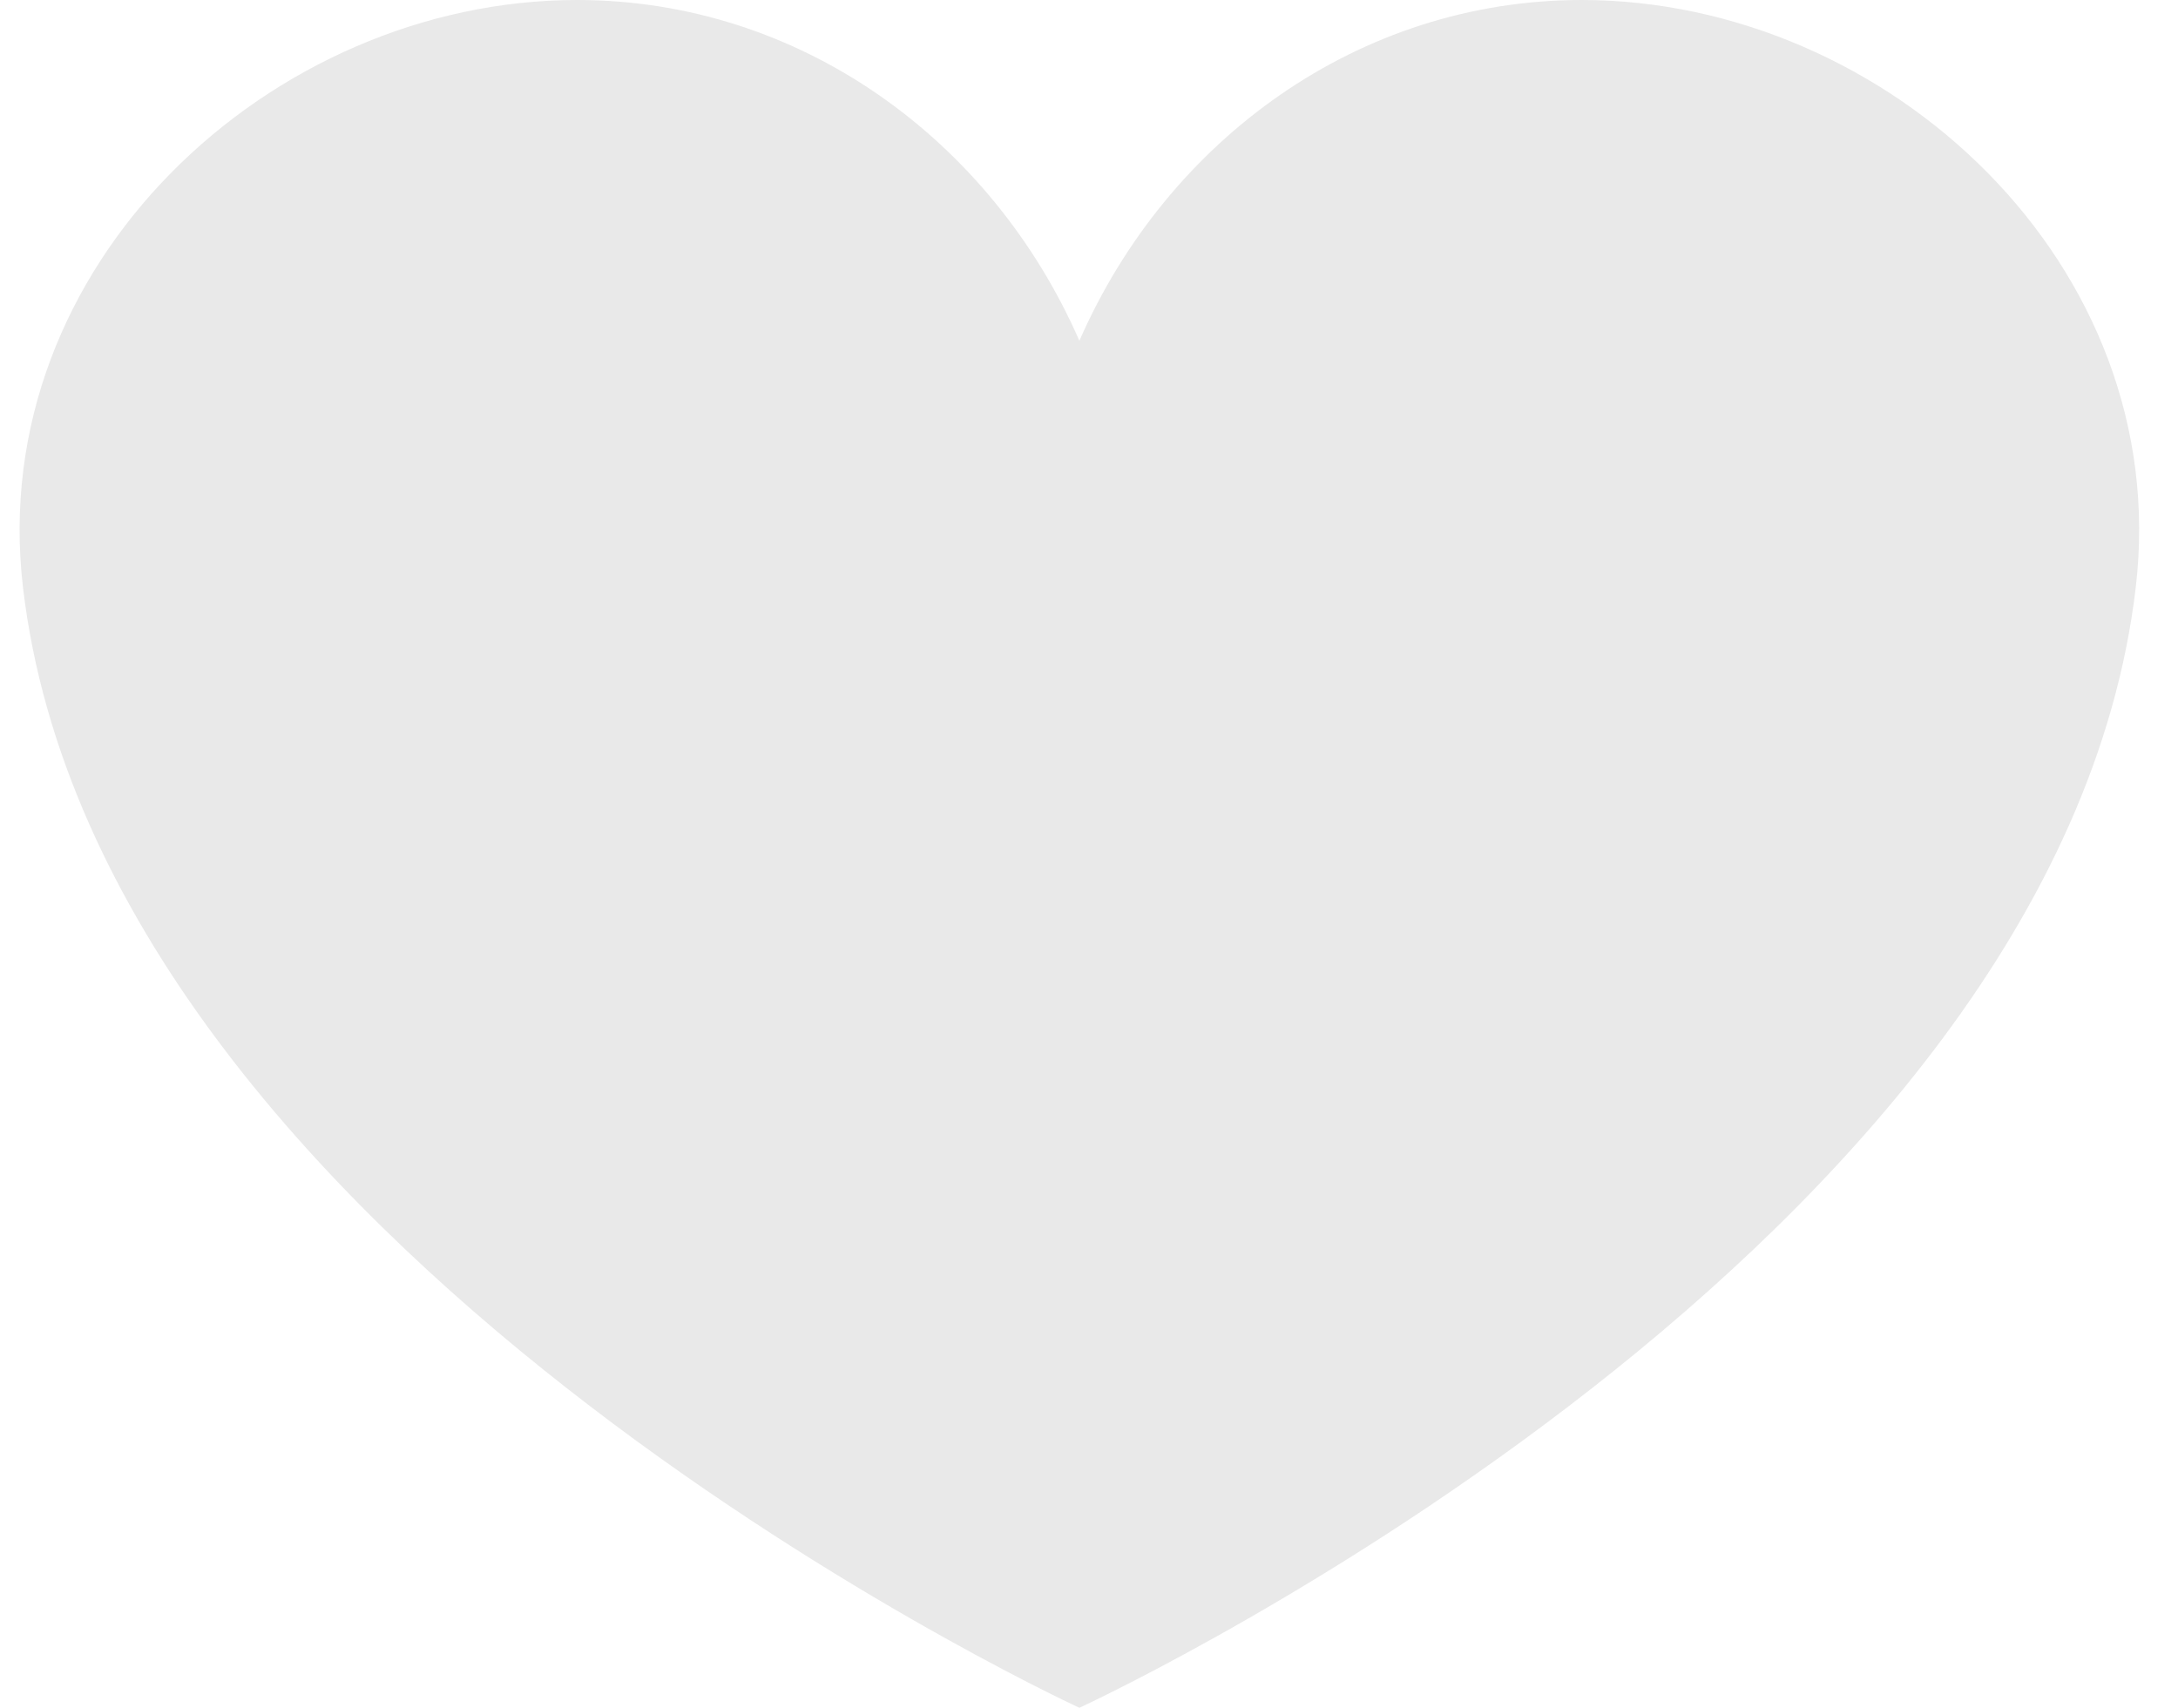 <svg width="51" height="40" viewBox="0 0 51 40" fill="none" xmlns="http://www.w3.org/2000/svg">
<path d="M37.037 0C31.82 0 27.335 3.273 25.275 7.981C23.215 3.272 18.729 0 13.513 0C6.346 0 -0.348 6.212 0.538 13.756C2.351 29.178 24.441 39.611 25.275 40C26.109 39.611 48.2 29.178 50.011 13.756C50.899 6.212 44.203 0 37.037 0Z" fill="#E9E9E9"/>
</svg>
